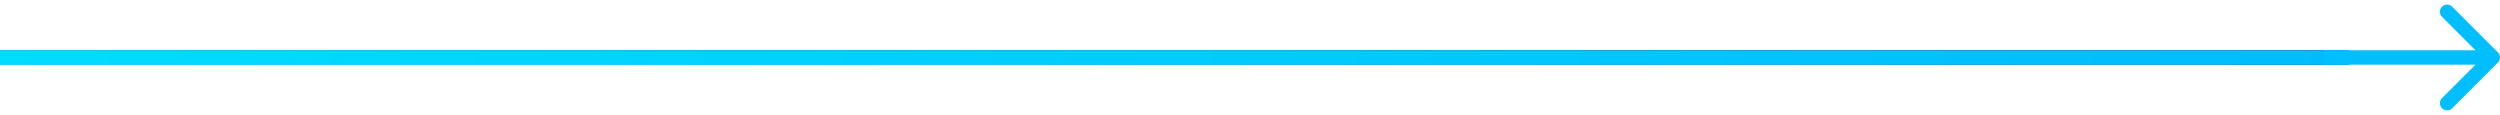 <svg width="348" height="16" viewBox="0 0 348 16" fill="none" xmlns="http://www.w3.org/2000/svg">
<rect y="7" width="327" height="2" fill="#D9D9D9"/>
<rect y="7" width="327" height="2" fill="url(#paint0_linear_6002_1673)"/>
<rect y="7" width="327" height="2" fill="url(#paint1_linear_6002_1673)"/>
<path d="M347.707 8.707C348.098 8.317 348.098 7.683 347.707 7.293L341.343 0.929C340.953 0.538 340.319 0.538 339.929 0.929C339.538 1.319 339.538 1.953 339.929 2.343L345.586 8L339.929 13.657C339.538 14.047 339.538 14.681 339.929 15.071C340.319 15.462 340.953 15.462 341.343 15.071L347.707 8.707ZM323.5 8V9H347V8V7H323.5V8Z" fill="#01BEFF"/>
<defs>
<linearGradient id="paint0_linear_6002_1673" x1="3.49" y1="8" x2="3.538" y2="4.085" gradientUnits="userSpaceOnUse">
<stop stop-color="#12AAE5"/>
<stop offset="1" stop-color="#011849"/>
</linearGradient>
<linearGradient id="paint1_linear_6002_1673" x1="0" y1="8" x2="327" y2="8" gradientUnits="userSpaceOnUse">
<stop stop-color="#00DCFF"/>
<stop offset="1" stop-color="#00BCFF"/>
</linearGradient>
</defs>
</svg>
